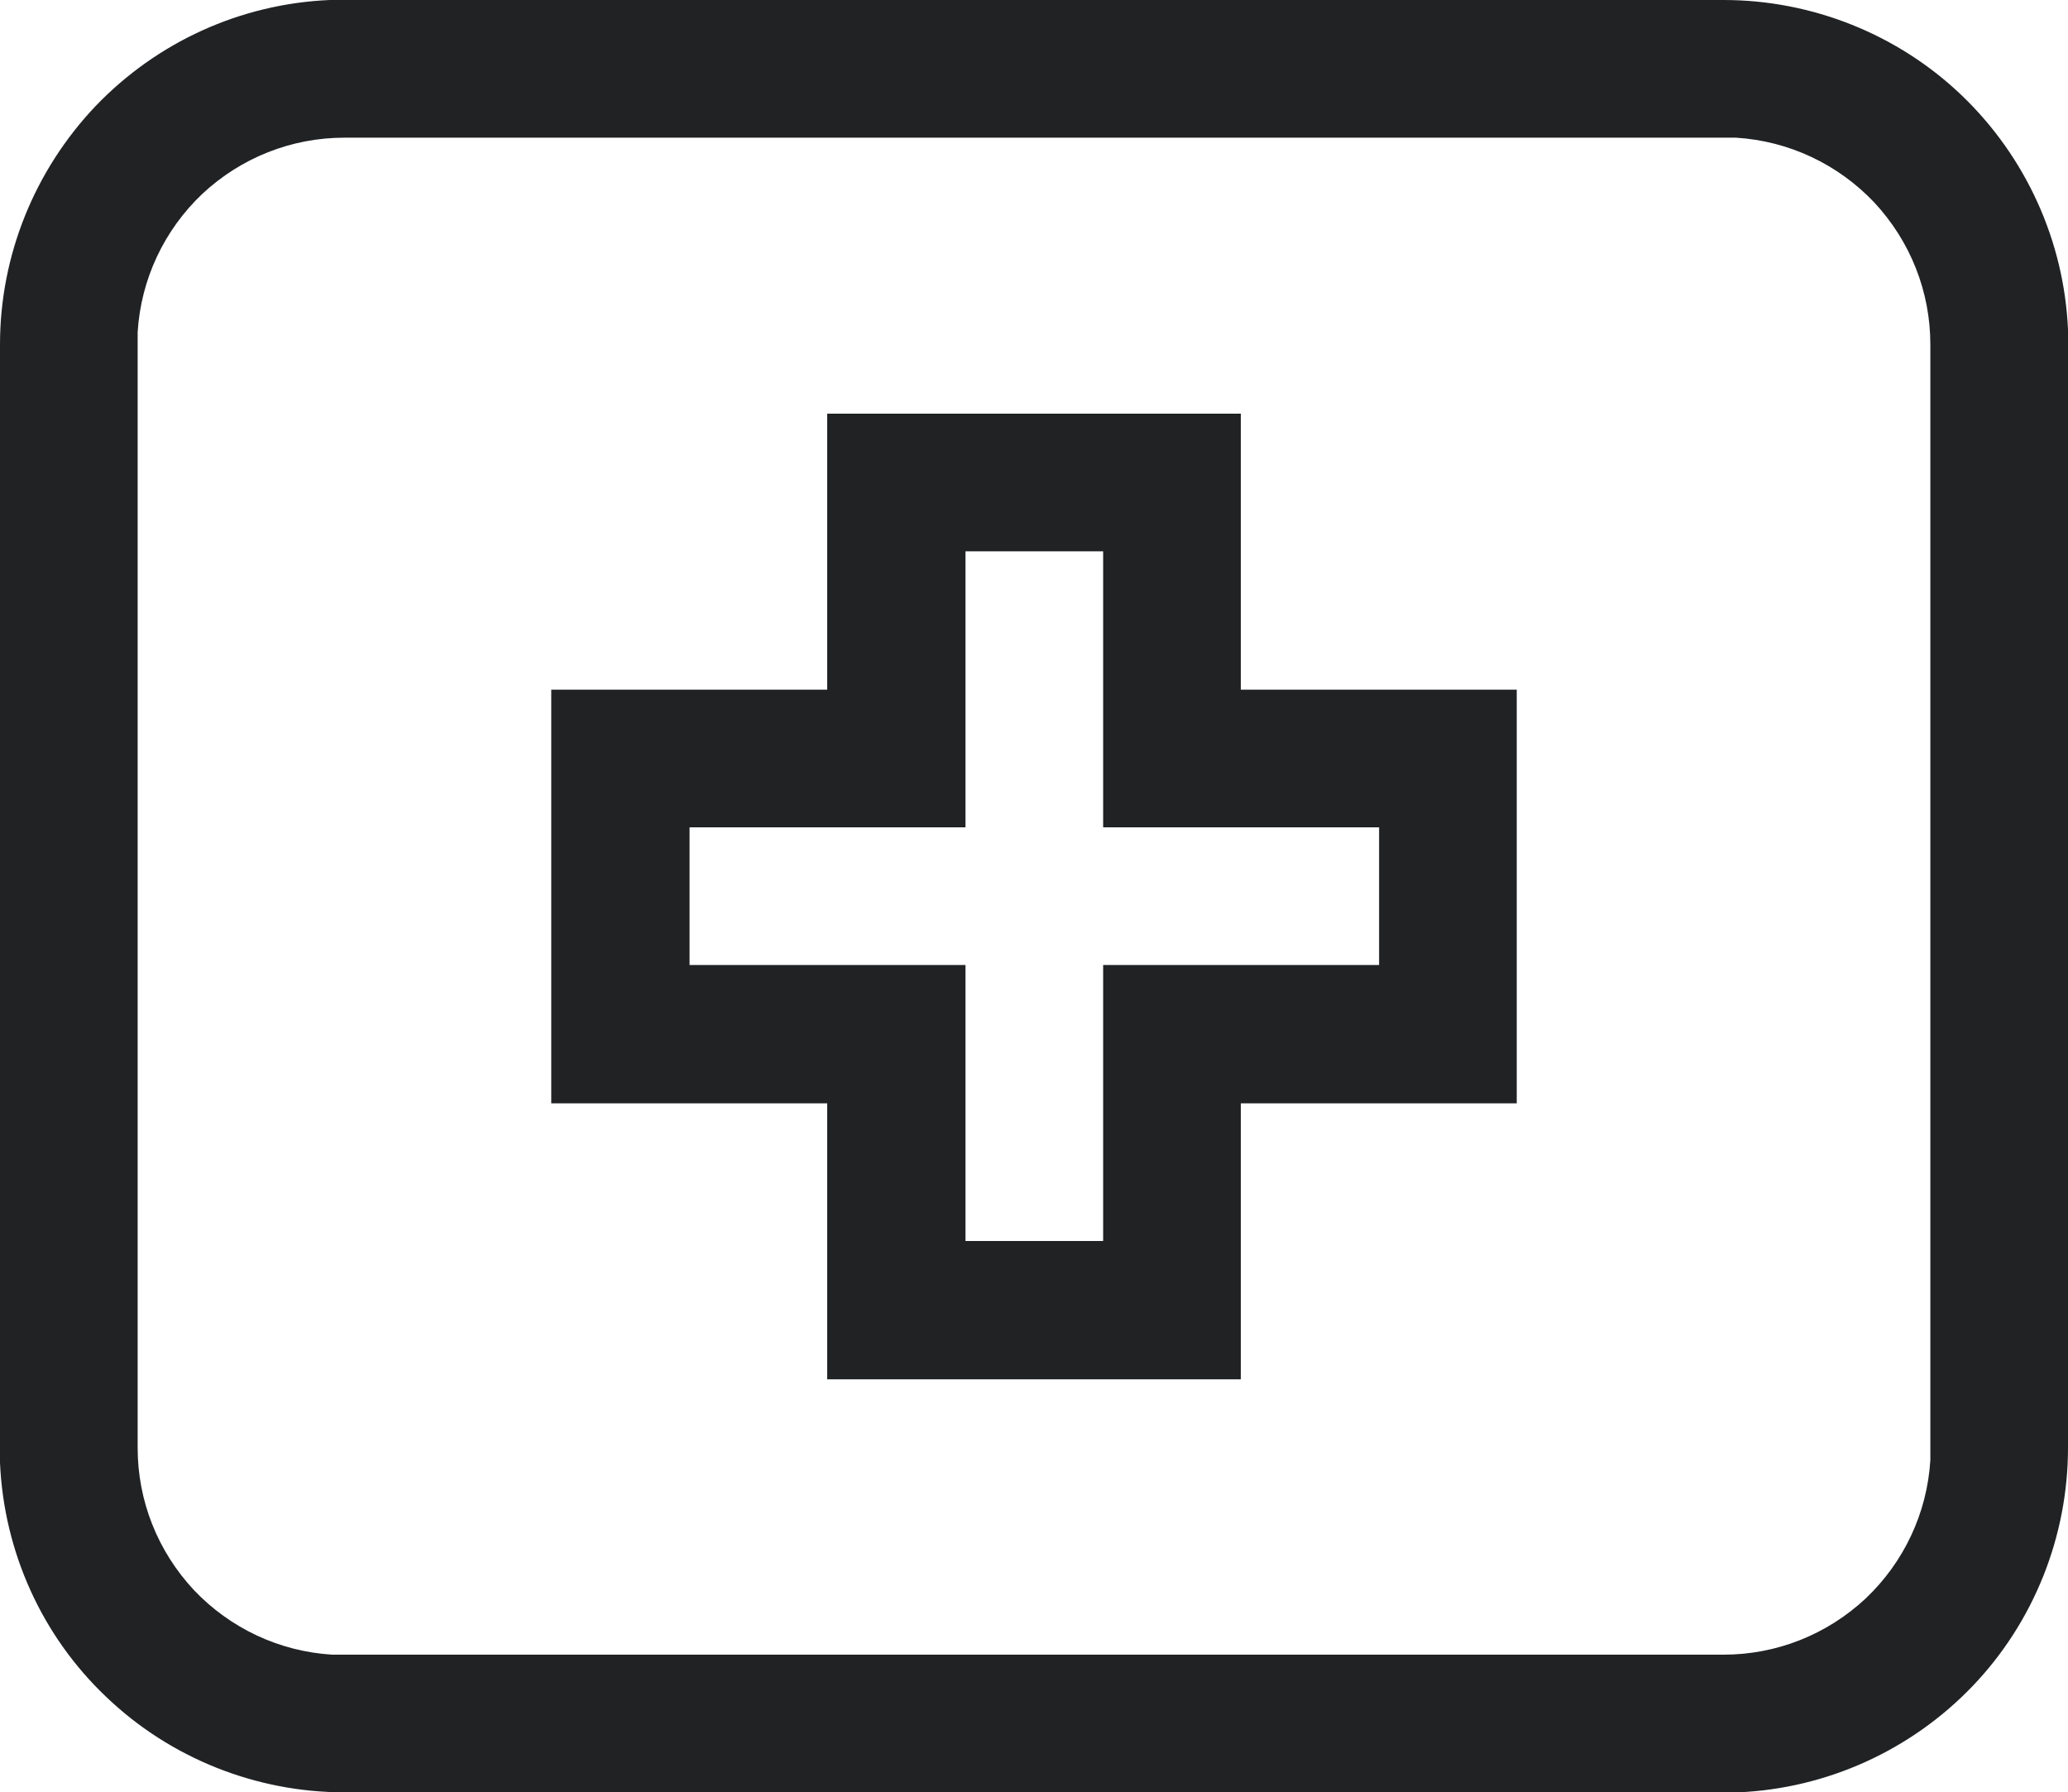 <?xml version="1.0" encoding="UTF-8"?><svg id="uuid-e9ce0c4a-4d56-430d-abb4-c60bca0ed3b7" xmlns="http://www.w3.org/2000/svg" viewBox="0 0 32 27.73"><path d="M26.67,0c1.37,0,2.7.53,3.69,1.48.99.95,1.58,2.25,1.64,3.62v17.3c0,1.37-.53,2.7-1.48,3.69-.95.99-2.25,1.58-3.62,1.64H5.33c-1.37,0-2.7-.53-3.69-1.48C.65,25.31.06,24.01,0,22.63V5.33C0,3.96.53,2.64,1.48,1.64,2.43.65,3.72.06,5.1,0h21.57ZM26.67,2.13H5.33c-.82,0-1.6.31-2.2.87-.59.56-.95,1.32-1,2.14v17.26c0,.82.31,1.6.87,2.2.56.59,1.32.95,2.14,1h21.53c.82,0,1.6-.31,2.2-.87.59-.56.95-1.32,1-2.14V5.33c0-.82-.31-1.6-.87-2.2-.56-.59-1.32-.95-2.14-1h-.19ZM19.2,6.4v4.27h4.27v6.4h-4.27v4.27h-6.4v-4.27h-4.27v-6.4h4.27v-4.27h6.4ZM17.07,8.53h-2.13v4.27h-4.27v2.13h4.27v4.27h2.13v-4.27h4.27v-2.13h-4.27v-4.27Z" fill="#202224"/></svg>